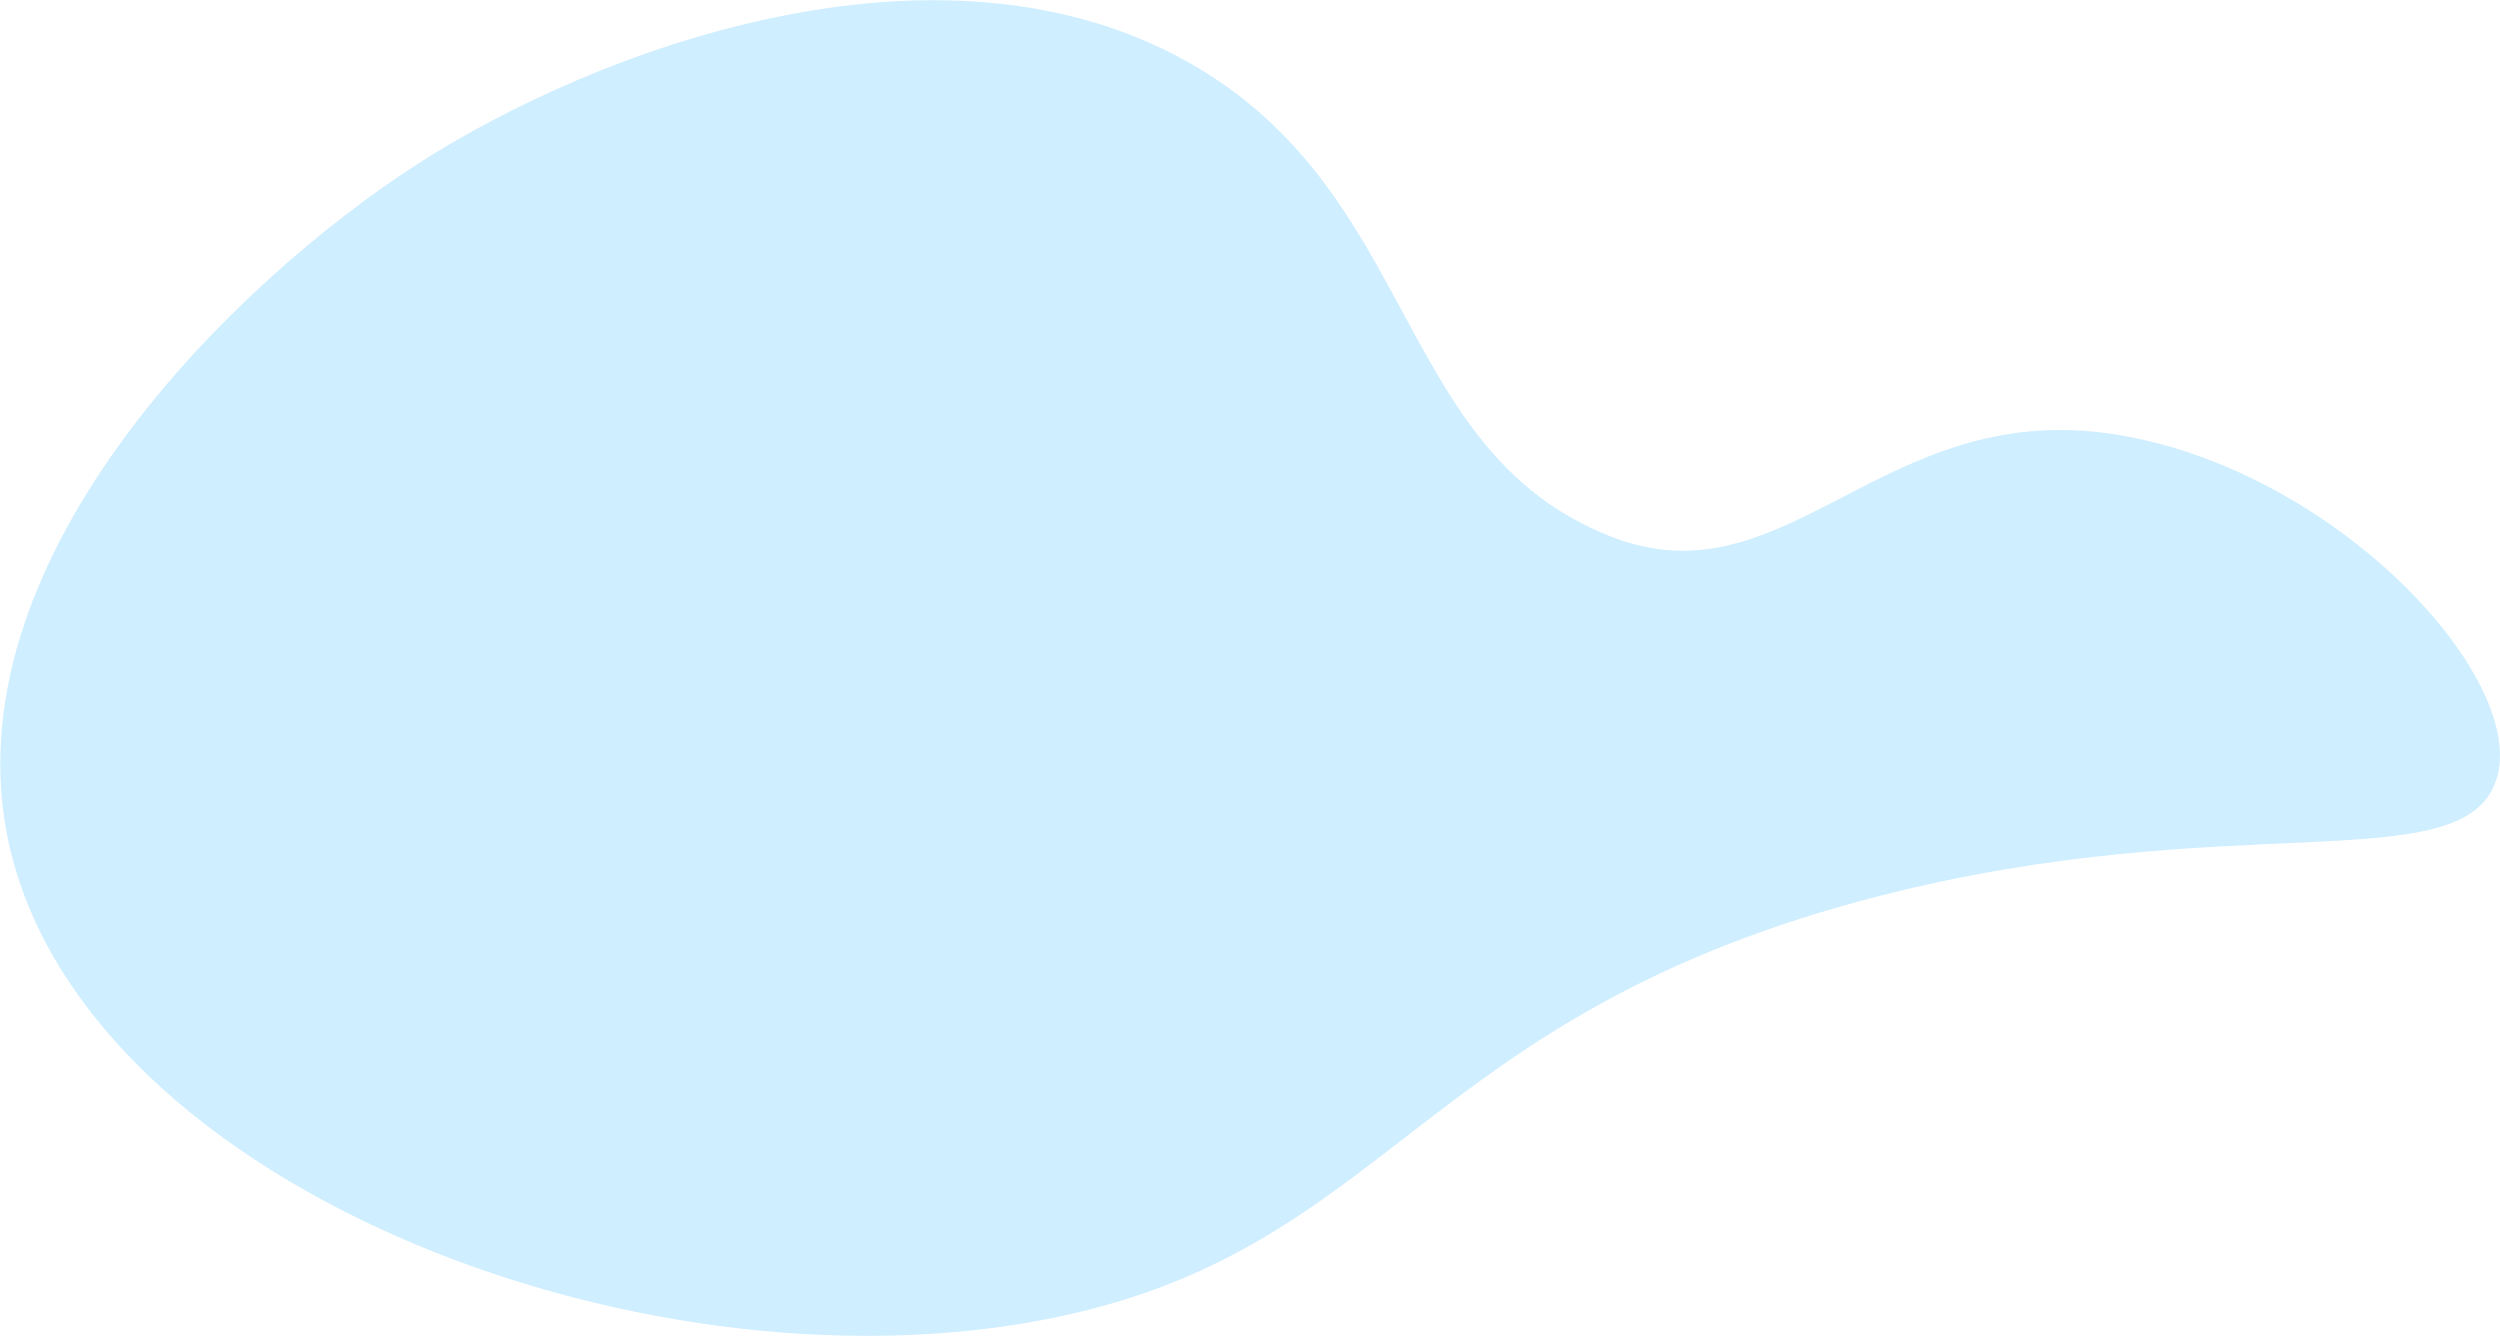 <?xml version="1.0" encoding="UTF-8"?> <svg xmlns="http://www.w3.org/2000/svg" id="Layer_1" data-name="Layer 1" viewBox="0 0 97.4 52.05"> <defs> <style>.cls-1{fill:#cfeeff;}</style> </defs> <title>облако 2</title> <path class="cls-1" d="M124.46,238.71c-2-10.87,9-21.49,16-26s20.28-9.44,30-4c9.09,5.08,8,15.15,16.5,18.5,6.84,2.69,10.53-5.32,19.5-4,8.67,1.28,16.32,9.56,15,13.5s-10.31,1-24,4.5c-18.08,4.63-19,13.87-32.5,16.5C148.92,260.84,127,252.27,124.46,238.71Z" transform="translate(-124.21 -206.31)"></path> </svg> 